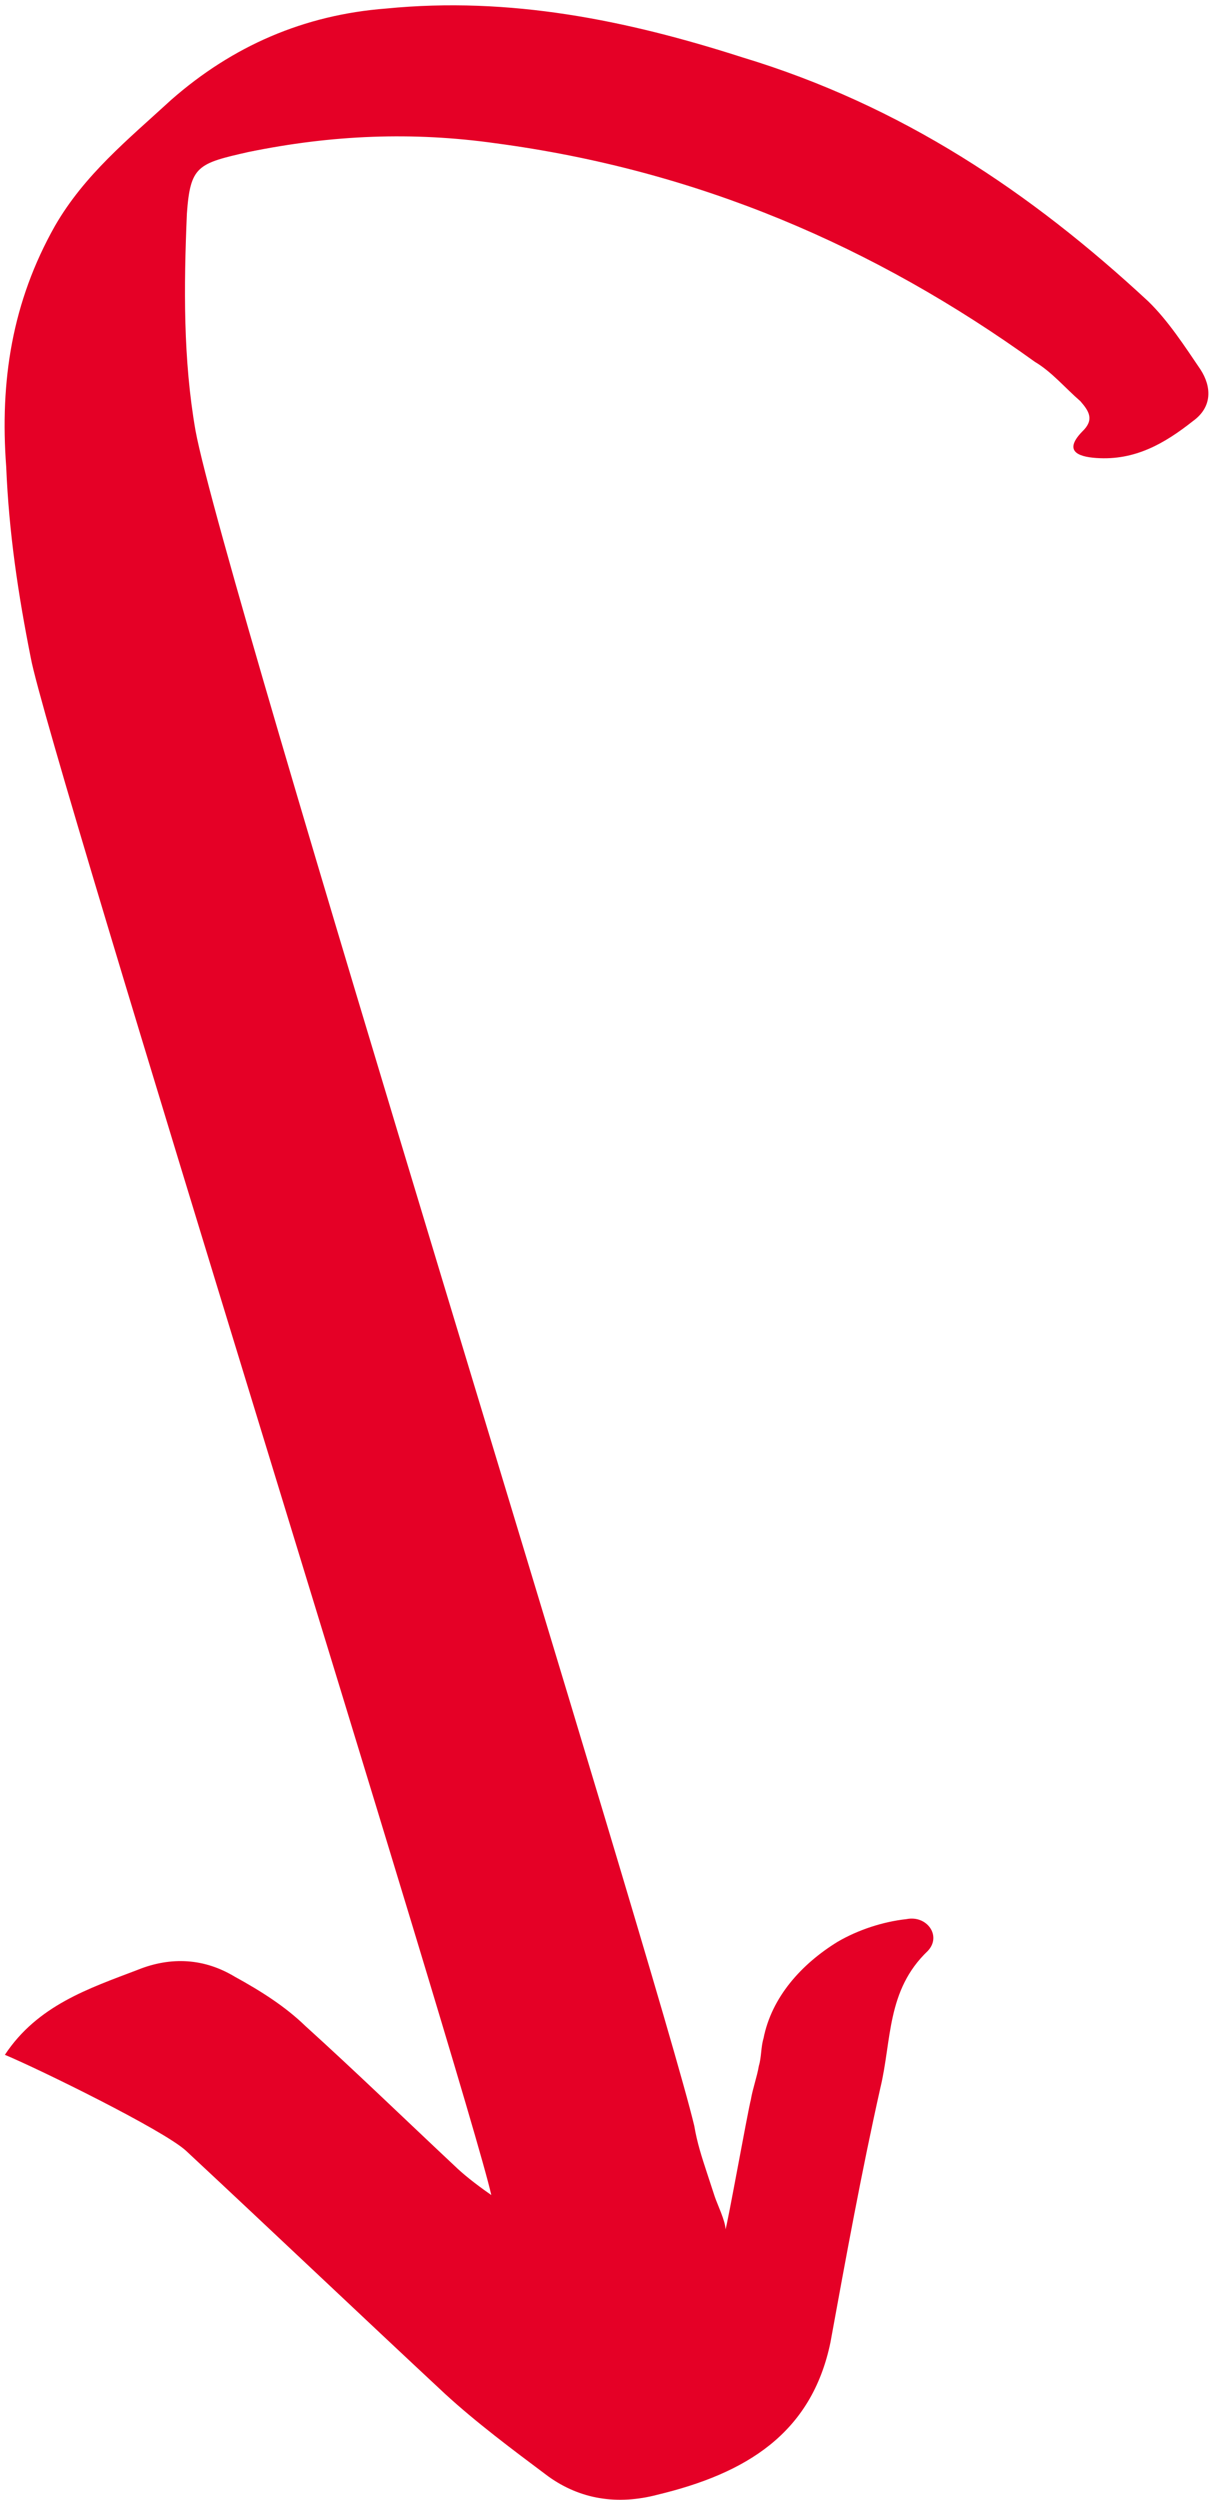 <svg width="201" height="415" viewBox="0 0 201 415" fill="none" xmlns="http://www.w3.org/2000/svg">
<path d="M198.164 69.907C193.499 73.584 188.579 76.485 182.108 76.033C178.873 75.807 176.733 74.792 179.767 71.65C181.832 69.685 180.916 68.269 179.464 66.599C176.944 64.421 174.703 61.722 171.902 60.066C145.289 40.897 115.844 28.237 82.317 23.784C68.585 21.851 55.209 22.377 41.244 25.241C32.835 27.142 31.612 27.543 31.046 35.455C30.529 47.643 30.419 59.698 32.475 71.471C37.096 96.568 109.357 327.827 115.328 352.91C115.81 355.756 116.573 358.081 117.463 360.794C117.844 361.957 118.353 363.507 118.734 364.669C119.116 365.832 120.541 368.798 120.514 370.095C120.795 369.573 124.145 350.876 124.732 348.537C125.039 346.719 125.754 344.768 126.061 342.95C126.495 341.52 126.394 339.836 126.828 338.406C128.183 331.523 133.155 326.028 139.17 322.338C142.585 320.359 146.663 319.021 150.587 318.592C153.976 317.91 156.471 321.383 154.125 323.87C147.242 330.421 148.153 338.706 146.237 346.632C143.12 360.532 140.538 374.686 137.955 388.839C134.811 404.035 123.877 410.628 109.224 414.147C102.573 415.9 96.382 414.927 91.06 411.093C85.075 406.618 79.091 402.143 73.922 397.4C59.611 384.067 45.174 370.346 30.863 357.014C27.018 353.553 6.566 343.524 0.809 341.12C6.241 332.899 14.804 330.09 22.832 327.027C28.413 324.766 33.942 325.099 39.01 328.157C43.416 330.575 47.415 333.126 50.725 336.333C59.077 343.894 67.021 351.589 75.5 359.538C76.825 360.821 78.683 362.357 81.612 364.401C77.776 347.202 8.032 124.99 5.112 109.207C3.03 98.731 1.482 88.507 1.031 77.495C-0.03 63.249 1.991 50.138 9.133 37.493C14.031 29.019 21.169 23.243 28.46 16.558C38.631 7.641 50.482 2.465 64.14 1.418C84.702 -0.606 104.063 3.343 123.245 9.498C149.814 17.521 171.257 31.948 190.737 50.023C194.047 53.23 196.796 57.478 199.418 61.34C201.25 64.172 201.452 67.54 198.164 69.907Z" fill="#E50026"/>
</svg>
